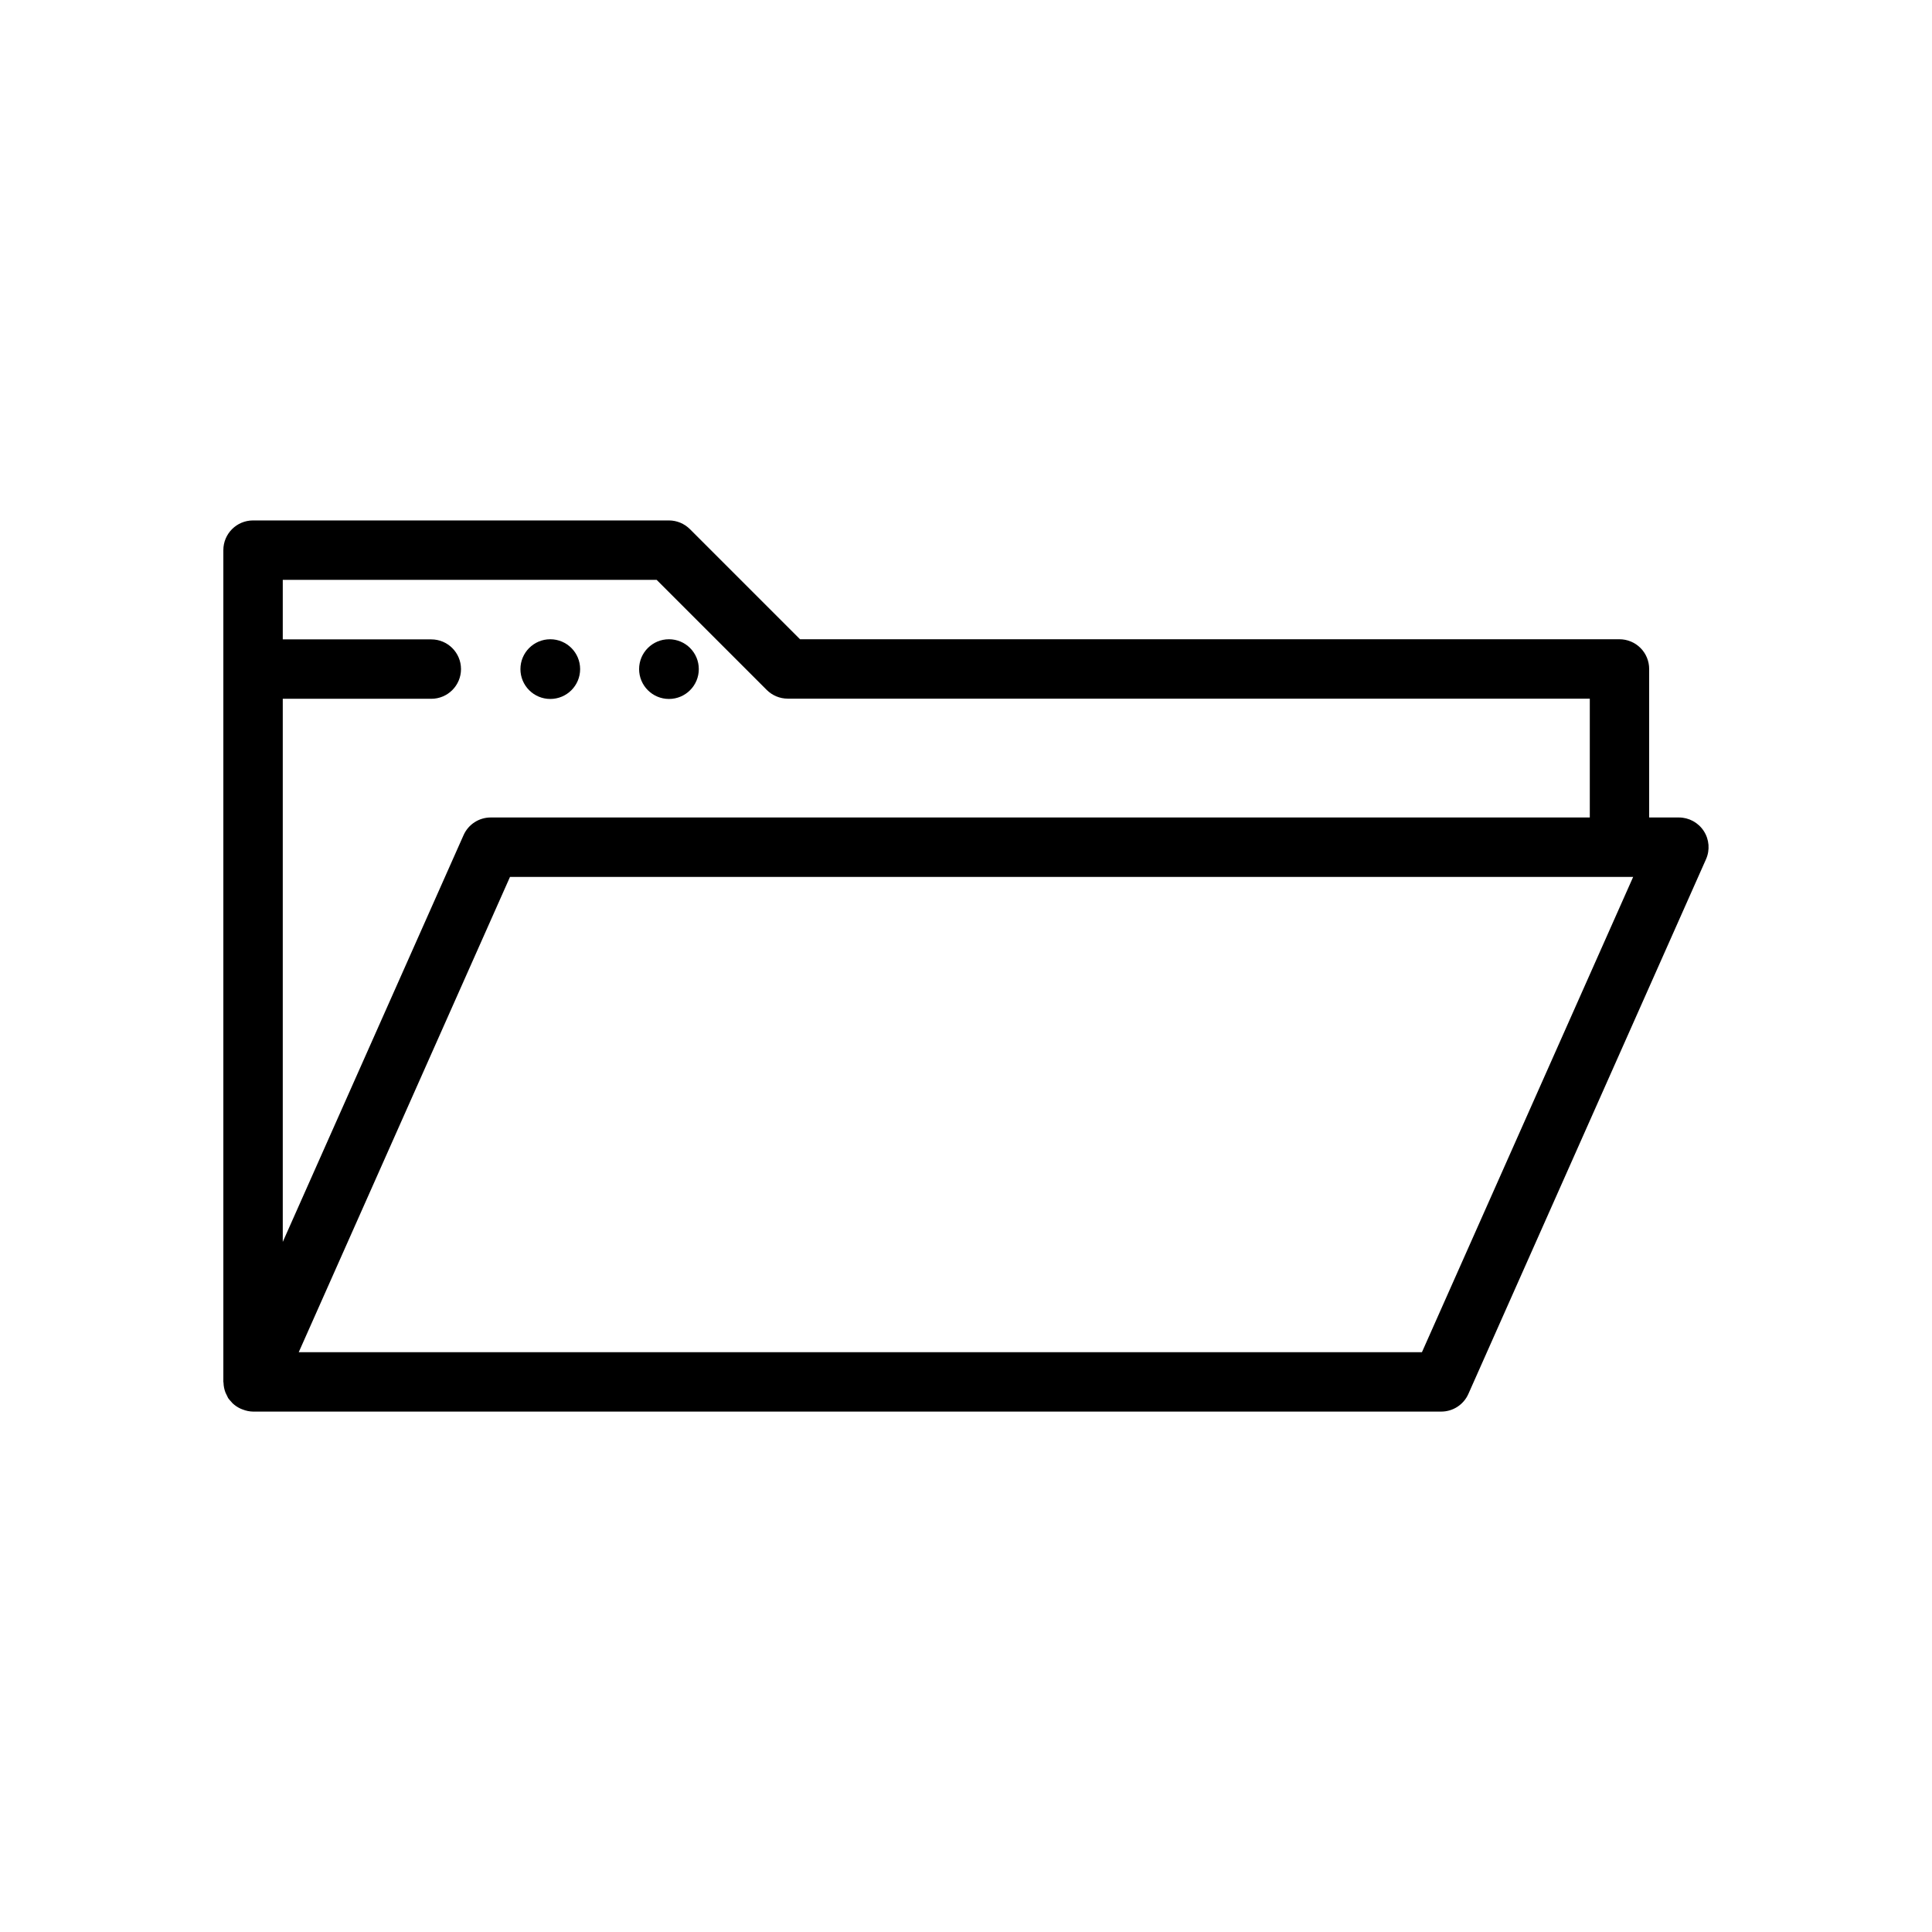<?xml version="1.0" encoding="UTF-8"?>
<!-- Uploaded to: SVG Repo, www.svgrepo.com, Generator: SVG Repo Mixer Tools -->
<svg fill="#000000" width="800px" height="800px" version="1.1" viewBox="144 144 512 512" xmlns="http://www.w3.org/2000/svg">
 <g>
  <path d="m573.18 313.41h-217.16l-29.18-29.18h-0.004c-1.477-1.477-3.477-2.309-5.566-2.309h-110.21c-4.348 0-7.871 3.523-7.871 7.871v220.42c0 0.074 0.043 0.137 0.043 0.215 0.023 0.902 0.203 1.797 0.531 2.641 0.07 0.18 0.168 0.348 0.254 0.523 0.129 0.312 0.277 0.617 0.441 0.91 0.258 0.359 0.543 0.699 0.855 1.012 0.098 0.109 0.18 0.234 0.285 0.336 0.637 0.605 1.371 1.102 2.168 1.465 0.184 0.086 0.375 0.148 0.562 0.223v-0.004c0.871 0.348 1.793 0.535 2.731 0.551h314.88c3.113 0 5.93-1.832 7.191-4.672l62.977-141.7v-0.004c1.086-2.434 0.863-5.25-0.59-7.484s-3.934-3.586-6.602-3.586h-7.871v-39.359c0-2.086-0.828-4.09-2.305-5.566-1.477-1.477-3.481-2.305-5.566-2.305zm-52.348 188.93h-297.66l55.984-125.95h297.65zm-246.79-141.7c-3.109 0.004-5.93 1.832-7.191 4.676l-47.914 107.8v-143.93h39.359c4.348 0 7.875-3.523 7.875-7.871s-3.527-7.871-7.875-7.871h-39.359v-15.781h99.078l29.18 29.18c1.477 1.477 3.481 2.305 5.566 2.305h212.55v31.488z"/>
  <path d="m297.74 321.32c0 4.367-3.539 7.91-7.91 7.91-4.367 0-7.91-3.543-7.91-7.91 0-4.367 3.543-7.91 7.91-7.91 4.371 0 7.91 3.543 7.91 7.91"/>
  <path d="m329.19 321.32c0 4.367-3.539 7.91-7.91 7.91-4.367 0-7.91-3.543-7.91-7.91 0-4.367 3.543-7.91 7.91-7.91 4.371 0 7.91 3.543 7.91 7.91"/>
 </g>
</svg>